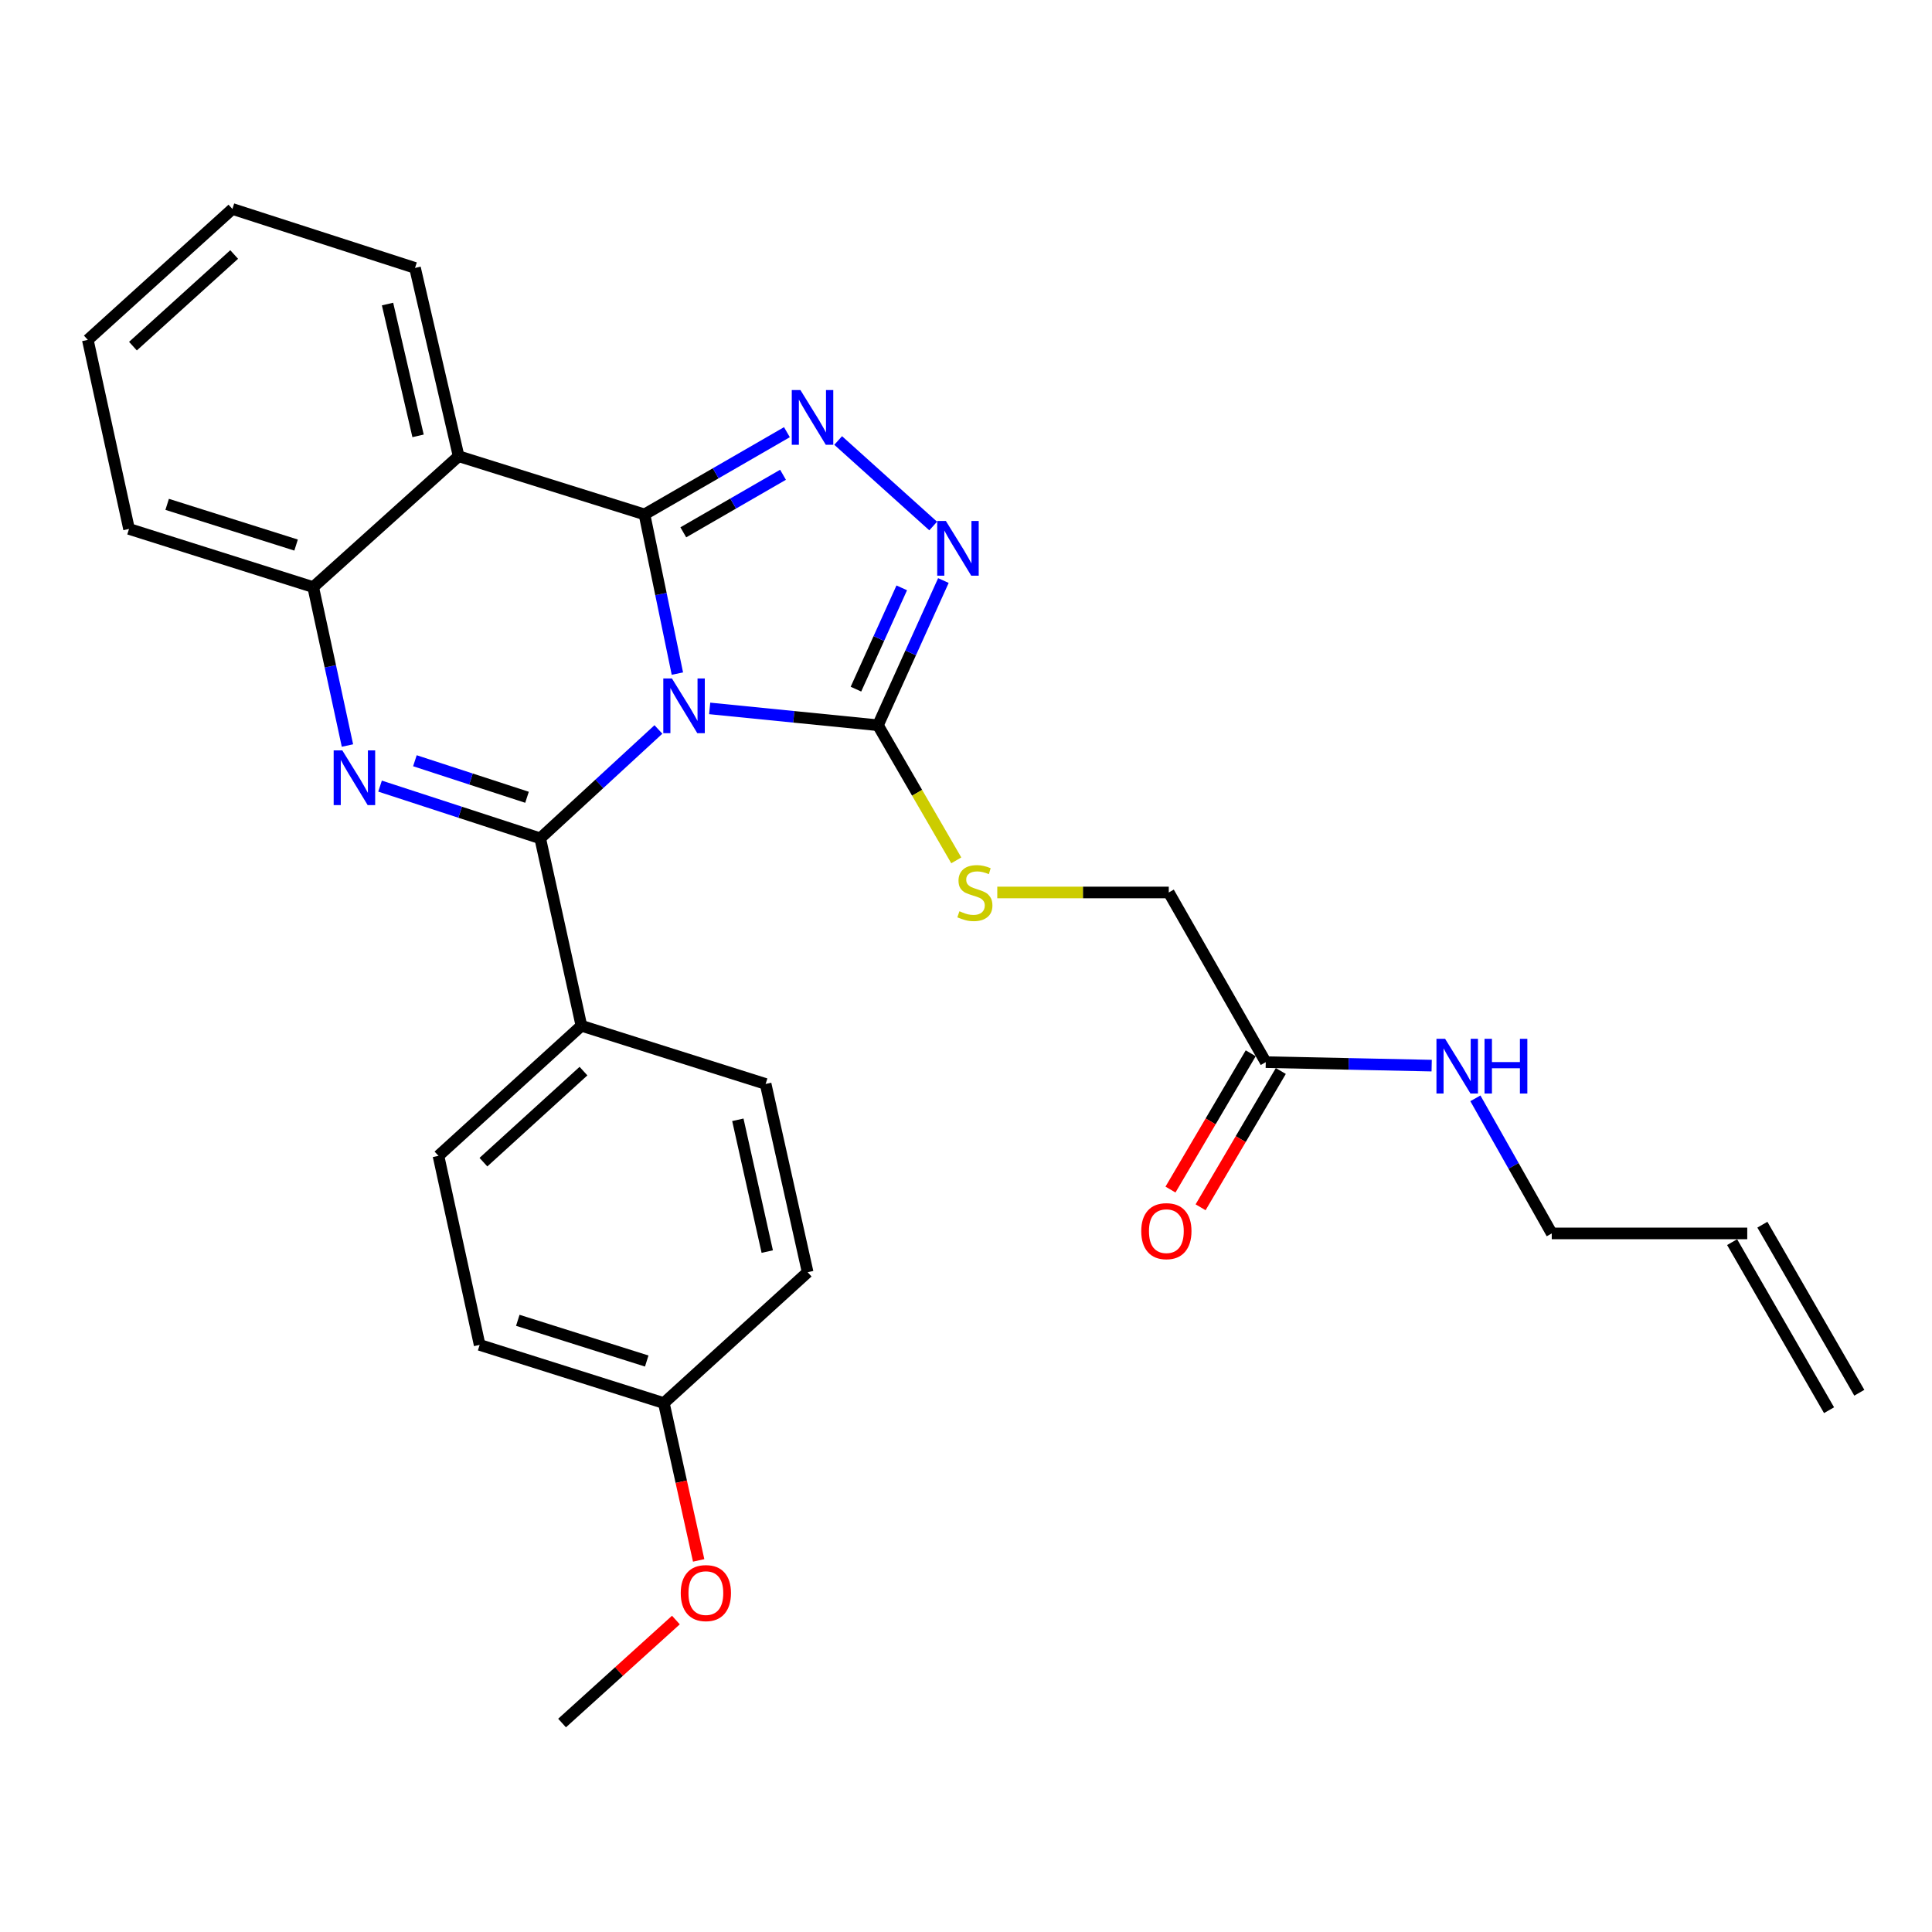 <?xml version='1.0' encoding='iso-8859-1'?>
<svg version='1.1' baseProfile='full'
              xmlns='http://www.w3.org/2000/svg'
                      xmlns:rdkit='http://www.rdkit.org/xml'
                      xmlns:xlink='http://www.w3.org/1999/xlink'
                  xml:space='preserve'
width='1000px' height='1000px' viewBox='0 0 1000 1000'>
<!-- END OF HEADER -->
<rect style='opacity:1.0;fill:#FFFFFF;stroke:none' width='1000' height='1000' x='0' y='0'> </rect>
<path class='bond-0' d='M 350.613,348.653 L 342.098,307.453' style='fill:none;fill-rule:evenodd;stroke:#0000FF;stroke-width:6px;stroke-linecap:butt;stroke-linejoin:miter;stroke-opacity:1' />
<path class='bond-0' d='M 342.098,307.453 L 333.582,266.254' style='fill:none;fill-rule:evenodd;stroke:#000000;stroke-width:6px;stroke-linecap:butt;stroke-linejoin:miter;stroke-opacity:1' />
<path class='bond-1' d='M 340.792,377.566 L 310.203,405.741' style='fill:none;fill-rule:evenodd;stroke:#0000FF;stroke-width:6px;stroke-linecap:butt;stroke-linejoin:miter;stroke-opacity:1' />
<path class='bond-1' d='M 310.203,405.741 L 279.613,433.917' style='fill:none;fill-rule:evenodd;stroke:#000000;stroke-width:6px;stroke-linecap:butt;stroke-linejoin:miter;stroke-opacity:1' />
<path class='bond-4' d='M 367.325,366.67 L 410.876,371.029' style='fill:none;fill-rule:evenodd;stroke:#0000FF;stroke-width:6px;stroke-linecap:butt;stroke-linejoin:miter;stroke-opacity:1' />
<path class='bond-4' d='M 410.876,371.029 L 454.428,375.387' style='fill:none;fill-rule:evenodd;stroke:#000000;stroke-width:6px;stroke-linecap:butt;stroke-linejoin:miter;stroke-opacity:1' />
<path class='bond-3' d='M 333.582,266.254 L 370.445,244.976' style='fill:none;fill-rule:evenodd;stroke:#000000;stroke-width:6px;stroke-linecap:butt;stroke-linejoin:miter;stroke-opacity:1' />
<path class='bond-3' d='M 370.445,244.976 L 407.307,223.699' style='fill:none;fill-rule:evenodd;stroke:#0000FF;stroke-width:6px;stroke-linecap:butt;stroke-linejoin:miter;stroke-opacity:1' />
<path class='bond-3' d='M 353.679,275.529 L 379.483,260.635' style='fill:none;fill-rule:evenodd;stroke:#000000;stroke-width:6px;stroke-linecap:butt;stroke-linejoin:miter;stroke-opacity:1' />
<path class='bond-3' d='M 379.483,260.635 L 405.287,245.741' style='fill:none;fill-rule:evenodd;stroke:#0000FF;stroke-width:6px;stroke-linecap:butt;stroke-linejoin:miter;stroke-opacity:1' />
<path class='bond-5' d='M 333.582,266.254 L 237.386,236.14' style='fill:none;fill-rule:evenodd;stroke:#000000;stroke-width:6px;stroke-linecap:butt;stroke-linejoin:miter;stroke-opacity:1' />
<path class='bond-2' d='M 279.613,433.917 L 238.164,420.405' style='fill:none;fill-rule:evenodd;stroke:#000000;stroke-width:6px;stroke-linecap:butt;stroke-linejoin:miter;stroke-opacity:1' />
<path class='bond-2' d='M 238.164,420.405 L 196.715,406.893' style='fill:none;fill-rule:evenodd;stroke:#0000FF;stroke-width:6px;stroke-linecap:butt;stroke-linejoin:miter;stroke-opacity:1' />
<path class='bond-2' d='M 272.782,412.674 L 243.768,403.215' style='fill:none;fill-rule:evenodd;stroke:#000000;stroke-width:6px;stroke-linecap:butt;stroke-linejoin:miter;stroke-opacity:1' />
<path class='bond-2' d='M 243.768,403.215 L 214.753,393.757' style='fill:none;fill-rule:evenodd;stroke:#0000FF;stroke-width:6px;stroke-linecap:butt;stroke-linejoin:miter;stroke-opacity:1' />
<path class='bond-8' d='M 279.613,433.917 L 300.937,530.937' style='fill:none;fill-rule:evenodd;stroke:#000000;stroke-width:6px;stroke-linecap:butt;stroke-linejoin:miter;stroke-opacity:1' />
<path class='bond-7' d='M 179.84,385.884 L 170.976,344.882' style='fill:none;fill-rule:evenodd;stroke:#0000FF;stroke-width:6px;stroke-linecap:butt;stroke-linejoin:miter;stroke-opacity:1' />
<path class='bond-7' d='M 170.976,344.882 L 162.112,303.88' style='fill:none;fill-rule:evenodd;stroke:#000000;stroke-width:6px;stroke-linecap:butt;stroke-linejoin:miter;stroke-opacity:1' />
<path class='bond-28' d='M 433.83,227.997 L 483.016,272.267' style='fill:none;fill-rule:evenodd;stroke:#0000FF;stroke-width:6px;stroke-linecap:butt;stroke-linejoin:miter;stroke-opacity:1' />
<path class='bond-6' d='M 454.428,375.387 L 471.365,337.936' style='fill:none;fill-rule:evenodd;stroke:#000000;stroke-width:6px;stroke-linecap:butt;stroke-linejoin:miter;stroke-opacity:1' />
<path class='bond-6' d='M 471.365,337.936 L 488.302,300.484' style='fill:none;fill-rule:evenodd;stroke:#0000FF;stroke-width:6px;stroke-linecap:butt;stroke-linejoin:miter;stroke-opacity:1' />
<path class='bond-6' d='M 443.035,356.702 L 454.891,330.486' style='fill:none;fill-rule:evenodd;stroke:#000000;stroke-width:6px;stroke-linecap:butt;stroke-linejoin:miter;stroke-opacity:1' />
<path class='bond-6' d='M 454.891,330.486 L 466.747,304.27' style='fill:none;fill-rule:evenodd;stroke:#0000FF;stroke-width:6px;stroke-linecap:butt;stroke-linejoin:miter;stroke-opacity:1' />
<path class='bond-9' d='M 454.428,375.387 L 474.697,410.354' style='fill:none;fill-rule:evenodd;stroke:#000000;stroke-width:6px;stroke-linecap:butt;stroke-linejoin:miter;stroke-opacity:1' />
<path class='bond-9' d='M 474.697,410.354 L 494.966,445.32' style='fill:none;fill-rule:evenodd;stroke:#CCCC00;stroke-width:6px;stroke-linecap:butt;stroke-linejoin:miter;stroke-opacity:1' />
<path class='bond-18' d='M 237.386,236.14 L 214.815,138.678' style='fill:none;fill-rule:evenodd;stroke:#000000;stroke-width:6px;stroke-linecap:butt;stroke-linejoin:miter;stroke-opacity:1' />
<path class='bond-18' d='M 216.386,225.6 L 200.587,157.376' style='fill:none;fill-rule:evenodd;stroke:#000000;stroke-width:6px;stroke-linecap:butt;stroke-linejoin:miter;stroke-opacity:1' />
<path class='bond-29' d='M 237.386,236.14 L 162.112,303.88' style='fill:none;fill-rule:evenodd;stroke:#000000;stroke-width:6px;stroke-linecap:butt;stroke-linejoin:miter;stroke-opacity:1' />
<path class='bond-22' d='M 162.112,303.88 L 66.779,273.777' style='fill:none;fill-rule:evenodd;stroke:#000000;stroke-width:6px;stroke-linecap:butt;stroke-linejoin:miter;stroke-opacity:1' />
<path class='bond-22' d='M 153.256,282.124 L 86.523,261.051' style='fill:none;fill-rule:evenodd;stroke:#000000;stroke-width:6px;stroke-linecap:butt;stroke-linejoin:miter;stroke-opacity:1' />
<path class='bond-12' d='M 300.937,530.937 L 226.949,598.256' style='fill:none;fill-rule:evenodd;stroke:#000000;stroke-width:6px;stroke-linecap:butt;stroke-linejoin:miter;stroke-opacity:1' />
<path class='bond-12' d='M 302.007,554.408 L 250.215,601.531' style='fill:none;fill-rule:evenodd;stroke:#000000;stroke-width:6px;stroke-linecap:butt;stroke-linejoin:miter;stroke-opacity:1' />
<path class='bond-13' d='M 300.937,530.937 L 396.29,561.051' style='fill:none;fill-rule:evenodd;stroke:#000000;stroke-width:6px;stroke-linecap:butt;stroke-linejoin:miter;stroke-opacity:1' />
<path class='bond-14' d='M 516.189,461.941 L 560.572,461.941' style='fill:none;fill-rule:evenodd;stroke:#CCCC00;stroke-width:6px;stroke-linecap:butt;stroke-linejoin:miter;stroke-opacity:1' />
<path class='bond-14' d='M 560.572,461.941 L 604.955,461.941' style='fill:none;fill-rule:evenodd;stroke:#000000;stroke-width:6px;stroke-linecap:butt;stroke-linejoin:miter;stroke-opacity:1' />
<path class='bond-10' d='M 655.158,549.761 L 604.955,461.941' style='fill:none;fill-rule:evenodd;stroke:#000000;stroke-width:6px;stroke-linecap:butt;stroke-linejoin:miter;stroke-opacity:1' />
<path class='bond-11' d='M 647.367,545.175 L 626.605,580.446' style='fill:none;fill-rule:evenodd;stroke:#000000;stroke-width:6px;stroke-linecap:butt;stroke-linejoin:miter;stroke-opacity:1' />
<path class='bond-11' d='M 626.605,580.446 L 605.842,615.717' style='fill:none;fill-rule:evenodd;stroke:#FF0000;stroke-width:6px;stroke-linecap:butt;stroke-linejoin:miter;stroke-opacity:1' />
<path class='bond-11' d='M 662.948,554.347 L 642.186,589.618' style='fill:none;fill-rule:evenodd;stroke:#000000;stroke-width:6px;stroke-linecap:butt;stroke-linejoin:miter;stroke-opacity:1' />
<path class='bond-11' d='M 642.186,589.618 L 621.423,624.889' style='fill:none;fill-rule:evenodd;stroke:#FF0000;stroke-width:6px;stroke-linecap:butt;stroke-linejoin:miter;stroke-opacity:1' />
<path class='bond-16' d='M 655.158,549.761 L 698.094,550.666' style='fill:none;fill-rule:evenodd;stroke:#000000;stroke-width:6px;stroke-linecap:butt;stroke-linejoin:miter;stroke-opacity:1' />
<path class='bond-16' d='M 698.094,550.666 L 741.03,551.571' style='fill:none;fill-rule:evenodd;stroke:#0000FF;stroke-width:6px;stroke-linecap:butt;stroke-linejoin:miter;stroke-opacity:1' />
<path class='bond-21' d='M 226.949,598.256 L 248.264,696.12' style='fill:none;fill-rule:evenodd;stroke:#000000;stroke-width:6px;stroke-linecap:butt;stroke-linejoin:miter;stroke-opacity:1' />
<path class='bond-20' d='M 396.29,561.051 L 418.037,658.493' style='fill:none;fill-rule:evenodd;stroke:#000000;stroke-width:6px;stroke-linecap:butt;stroke-linejoin:miter;stroke-opacity:1' />
<path class='bond-20' d='M 381.906,579.605 L 397.129,647.815' style='fill:none;fill-rule:evenodd;stroke:#000000;stroke-width:6px;stroke-linecap:butt;stroke-linejoin:miter;stroke-opacity:1' />
<path class='bond-15' d='M 904.373,638.414 L 803.184,638.414' style='fill:none;fill-rule:evenodd;stroke:#000000;stroke-width:6px;stroke-linecap:butt;stroke-linejoin:miter;stroke-opacity:1' />
<path class='bond-17' d='M 896.542,642.93 L 946.715,729.916' style='fill:none;fill-rule:evenodd;stroke:#000000;stroke-width:6px;stroke-linecap:butt;stroke-linejoin:miter;stroke-opacity:1' />
<path class='bond-17' d='M 912.204,633.897 L 962.376,720.883' style='fill:none;fill-rule:evenodd;stroke:#000000;stroke-width:6px;stroke-linecap:butt;stroke-linejoin:miter;stroke-opacity:1' />
<path class='bond-24' d='M 763.658,568.496 L 783.421,603.455' style='fill:none;fill-rule:evenodd;stroke:#0000FF;stroke-width:6px;stroke-linecap:butt;stroke-linejoin:miter;stroke-opacity:1' />
<path class='bond-24' d='M 783.421,603.455 L 803.184,638.414' style='fill:none;fill-rule:evenodd;stroke:#000000;stroke-width:6px;stroke-linecap:butt;stroke-linejoin:miter;stroke-opacity:1' />
<path class='bond-26' d='M 214.815,138.678 L 120.296,108.163' style='fill:none;fill-rule:evenodd;stroke:#000000;stroke-width:6px;stroke-linecap:butt;stroke-linejoin:miter;stroke-opacity:1' />
<path class='bond-19' d='M 343.607,726.223 L 418.037,658.493' style='fill:none;fill-rule:evenodd;stroke:#000000;stroke-width:6px;stroke-linecap:butt;stroke-linejoin:miter;stroke-opacity:1' />
<path class='bond-23' d='M 343.607,726.223 L 352.617,766.943' style='fill:none;fill-rule:evenodd;stroke:#000000;stroke-width:6px;stroke-linecap:butt;stroke-linejoin:miter;stroke-opacity:1' />
<path class='bond-23' d='M 352.617,766.943 L 361.627,807.663' style='fill:none;fill-rule:evenodd;stroke:#FF0000;stroke-width:6px;stroke-linecap:butt;stroke-linejoin:miter;stroke-opacity:1' />
<path class='bond-30' d='M 343.607,726.223 L 248.264,696.12' style='fill:none;fill-rule:evenodd;stroke:#000000;stroke-width:6px;stroke-linecap:butt;stroke-linejoin:miter;stroke-opacity:1' />
<path class='bond-30' d='M 334.749,704.466 L 268.009,683.394' style='fill:none;fill-rule:evenodd;stroke:#000000;stroke-width:6px;stroke-linecap:butt;stroke-linejoin:miter;stroke-opacity:1' />
<path class='bond-27' d='M 66.779,273.777 L 45.455,175.923' style='fill:none;fill-rule:evenodd;stroke:#000000;stroke-width:6px;stroke-linecap:butt;stroke-linejoin:miter;stroke-opacity:1' />
<path class='bond-25' d='M 349.844,838.53 L 320.383,865.184' style='fill:none;fill-rule:evenodd;stroke:#FF0000;stroke-width:6px;stroke-linecap:butt;stroke-linejoin:miter;stroke-opacity:1' />
<path class='bond-25' d='M 320.383,865.184 L 290.923,891.837' style='fill:none;fill-rule:evenodd;stroke:#000000;stroke-width:6px;stroke-linecap:butt;stroke-linejoin:miter;stroke-opacity:1' />
<path class='bond-31' d='M 120.296,108.163 L 45.455,175.923' style='fill:none;fill-rule:evenodd;stroke:#000000;stroke-width:6px;stroke-linecap:butt;stroke-linejoin:miter;stroke-opacity:1' />
<path class='bond-31' d='M 121.205,131.73 L 68.816,179.162' style='fill:none;fill-rule:evenodd;stroke:#000000;stroke-width:6px;stroke-linecap:butt;stroke-linejoin:miter;stroke-opacity:1' />
<path  class='atom-0' d='M 347.803 351.183
L 357.083 366.183
Q 358.003 367.663, 359.483 370.343
Q 360.963 373.023, 361.043 373.183
L 361.043 351.183
L 364.803 351.183
L 364.803 379.503
L 360.923 379.503
L 350.963 363.103
Q 349.803 361.183, 348.563 358.983
Q 347.363 356.783, 347.003 356.103
L 347.003 379.503
L 343.323 379.503
L 343.323 351.183
L 347.803 351.183
' fill='#0000FF'/>
<path  class='atom-3' d='M 177.186 388.408
L 186.466 403.408
Q 187.386 404.888, 188.866 407.568
Q 190.346 410.248, 190.426 410.408
L 190.426 388.408
L 194.186 388.408
L 194.186 416.728
L 190.306 416.728
L 180.346 400.328
Q 179.186 398.408, 177.946 396.208
Q 176.746 394.008, 176.386 393.328
L 176.386 416.728
L 172.706 416.728
L 172.706 388.408
L 177.186 388.408
' fill='#0000FF'/>
<path  class='atom-4' d='M 414.298 201.891
L 423.578 216.891
Q 424.498 218.371, 425.978 221.051
Q 427.458 223.731, 427.538 223.891
L 427.538 201.891
L 431.298 201.891
L 431.298 230.211
L 427.418 230.211
L 417.458 213.811
Q 416.298 211.891, 415.058 209.691
Q 413.858 207.491, 413.498 206.811
L 413.498 230.211
L 409.818 230.211
L 409.818 201.891
L 414.298 201.891
' fill='#0000FF'/>
<path  class='atom-7' d='M 489.582 269.651
L 498.862 284.651
Q 499.782 286.131, 501.262 288.811
Q 502.742 291.491, 502.822 291.651
L 502.822 269.651
L 506.582 269.651
L 506.582 297.971
L 502.702 297.971
L 492.742 281.571
Q 491.582 279.651, 490.342 277.451
Q 489.142 275.251, 488.782 274.571
L 488.782 297.971
L 485.102 297.971
L 485.102 269.651
L 489.582 269.651
' fill='#0000FF'/>
<path  class='atom-10' d='M 496.6 471.661
Q 496.92 471.781, 498.24 472.341
Q 499.56 472.901, 501 473.261
Q 502.48 473.581, 503.92 473.581
Q 506.6 473.581, 508.16 472.301
Q 509.72 470.981, 509.72 468.701
Q 509.72 467.141, 508.92 466.181
Q 508.16 465.221, 506.96 464.701
Q 505.76 464.181, 503.76 463.581
Q 501.24 462.821, 499.72 462.101
Q 498.24 461.381, 497.16 459.861
Q 496.12 458.341, 496.12 455.781
Q 496.12 452.221, 498.52 450.021
Q 500.96 447.821, 505.76 447.821
Q 509.04 447.821, 512.76 449.381
L 511.84 452.461
Q 508.44 451.061, 505.88 451.061
Q 503.12 451.061, 501.6 452.221
Q 500.08 453.341, 500.12 455.301
Q 500.12 456.821, 500.88 457.741
Q 501.68 458.661, 502.8 459.181
Q 503.96 459.701, 505.88 460.301
Q 508.44 461.101, 509.96 461.901
Q 511.48 462.701, 512.56 464.341
Q 513.68 465.941, 513.68 468.701
Q 513.68 472.621, 511.04 474.741
Q 508.44 476.821, 504.08 476.821
Q 501.56 476.821, 499.64 476.261
Q 497.76 475.741, 495.52 474.821
L 496.6 471.661
' fill='#CCCC00'/>
<path  class='atom-12' d='M 590.71 637.238
Q 590.71 630.438, 594.07 626.638
Q 597.43 622.838, 603.71 622.838
Q 609.99 622.838, 613.35 626.638
Q 616.71 630.438, 616.71 637.238
Q 616.71 644.118, 613.31 648.038
Q 609.91 651.918, 603.71 651.918
Q 597.47 651.918, 594.07 648.038
Q 590.71 644.158, 590.71 637.238
M 603.71 648.718
Q 608.03 648.718, 610.35 645.838
Q 612.71 642.918, 612.71 637.238
Q 612.71 631.678, 610.35 628.878
Q 608.03 626.038, 603.71 626.038
Q 599.39 626.038, 597.03 628.838
Q 594.71 631.638, 594.71 637.238
Q 594.71 642.958, 597.03 645.838
Q 599.39 648.718, 603.71 648.718
' fill='#FF0000'/>
<path  class='atom-17' d='M 747.987 537.69
L 757.267 552.69
Q 758.187 554.17, 759.667 556.85
Q 761.147 559.53, 761.227 559.69
L 761.227 537.69
L 764.987 537.69
L 764.987 566.01
L 761.107 566.01
L 751.147 549.61
Q 749.987 547.69, 748.747 545.49
Q 747.547 543.29, 747.187 542.61
L 747.187 566.01
L 743.507 566.01
L 743.507 537.69
L 747.987 537.69
' fill='#0000FF'/>
<path  class='atom-17' d='M 768.387 537.69
L 772.227 537.69
L 772.227 549.73
L 786.707 549.73
L 786.707 537.69
L 790.547 537.69
L 790.547 566.01
L 786.707 566.01
L 786.707 552.93
L 772.227 552.93
L 772.227 566.01
L 768.387 566.01
L 768.387 537.69
' fill='#0000FF'/>
<path  class='atom-24' d='M 352.353 824.579
Q 352.353 817.779, 355.713 813.979
Q 359.073 810.179, 365.353 810.179
Q 371.633 810.179, 374.993 813.979
Q 378.353 817.779, 378.353 824.579
Q 378.353 831.459, 374.953 835.379
Q 371.553 839.259, 365.353 839.259
Q 359.113 839.259, 355.713 835.379
Q 352.353 831.499, 352.353 824.579
M 365.353 836.059
Q 369.673 836.059, 371.993 833.179
Q 374.353 830.259, 374.353 824.579
Q 374.353 819.019, 371.993 816.219
Q 369.673 813.379, 365.353 813.379
Q 361.033 813.379, 358.673 816.179
Q 356.353 818.979, 356.353 824.579
Q 356.353 830.299, 358.673 833.179
Q 361.033 836.059, 365.353 836.059
' fill='#FF0000'/>
</svg>
